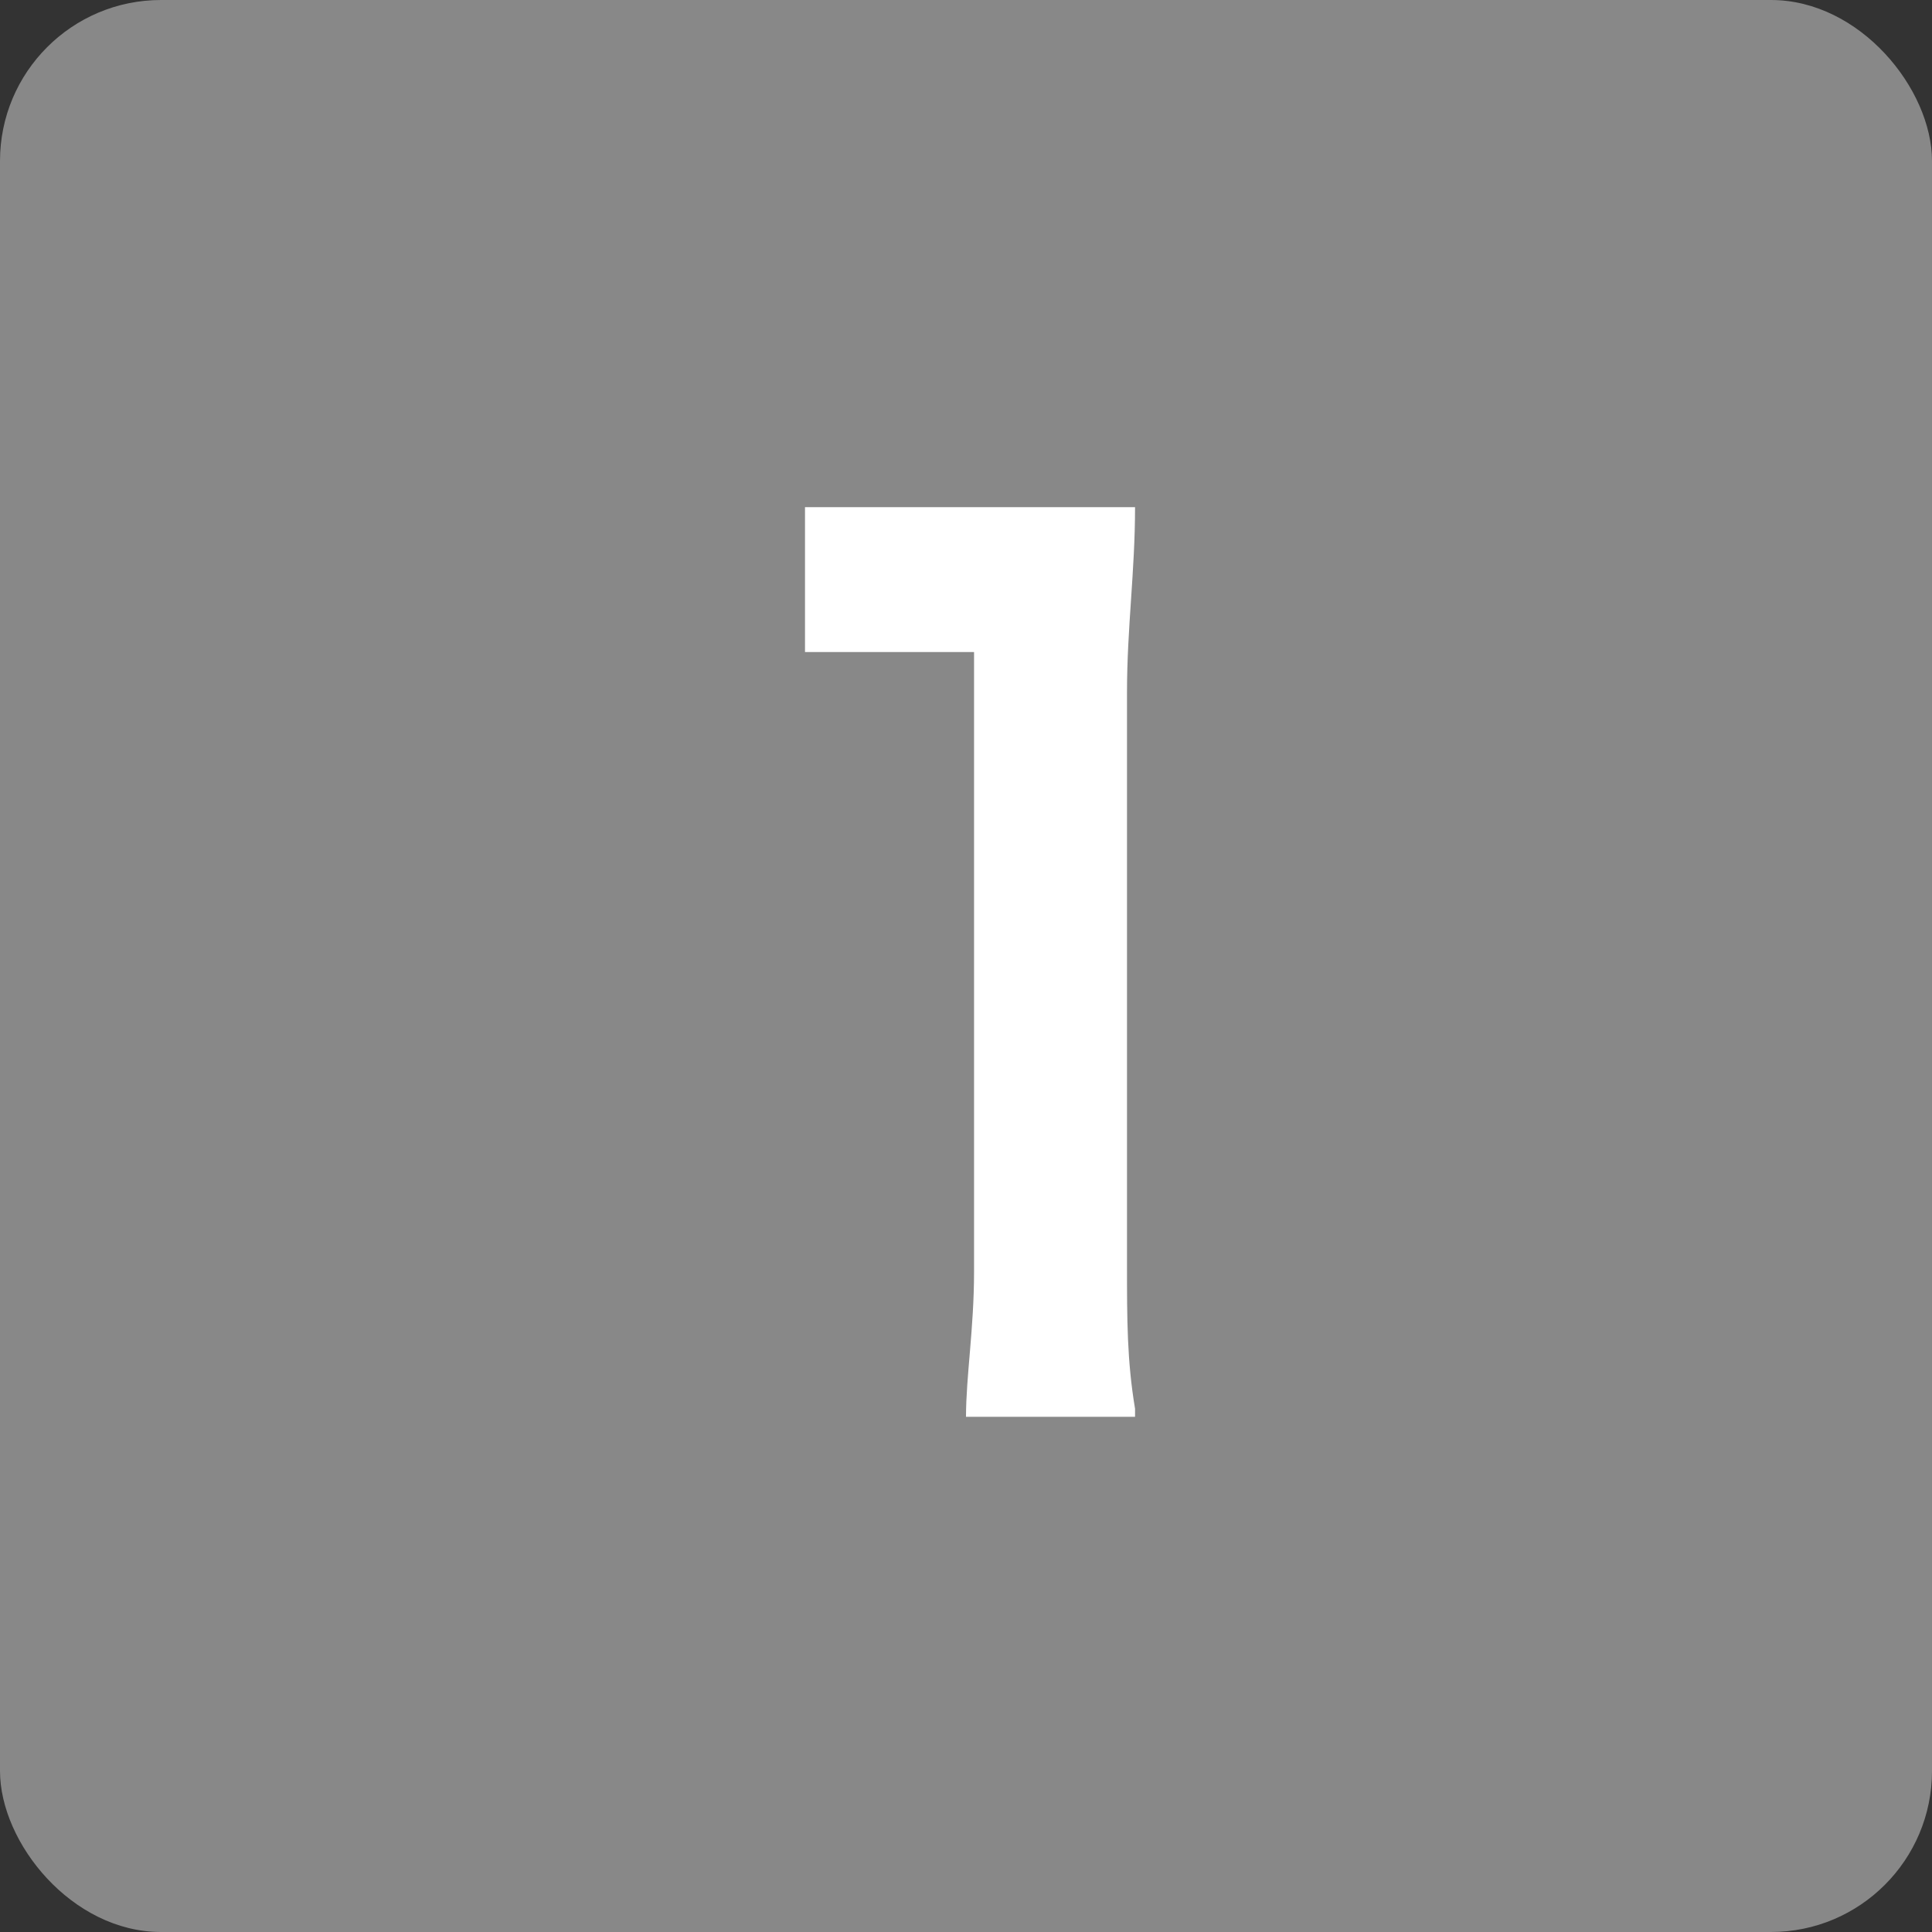 <?xml version="1.0" encoding="UTF-8"?>
<svg id="_レイヤー_1" data-name="レイヤー_1" xmlns="http://www.w3.org/2000/svg" version="1.1" viewBox="0 0 24 24">
  <rect x="0" y="0" width="24" height="24" fill="#333333" stroke="none"/>
  <!-- Generator: Adobe Illustrator 29.3.1, SVG Export Plug-In . SVG Version: 2.1.0 Build 151)  -->
  <defs>
    <style>
      .st0 {
        fill: #fff;
      }

      .st1 {
        fill: #888;
      }
    </style>
  </defs>
  <rect class="st1" y="0" width="24" height="24" rx="2" ry="2"/>
  <path class="st0" d="M14.1,17.6h-2.1c0-.5.1-1.1.1-1.8v-7.7h-.7c-.5,0-.9,0-1.4,0v-1.8c.4,0,.7,0,1.4,0h1.3c.7,0,.9,0,1.4,0,0,.8-.1,1.5-.1,2.3v7.1c0,.7,0,1.2.1,1.8Z"/>
</svg>